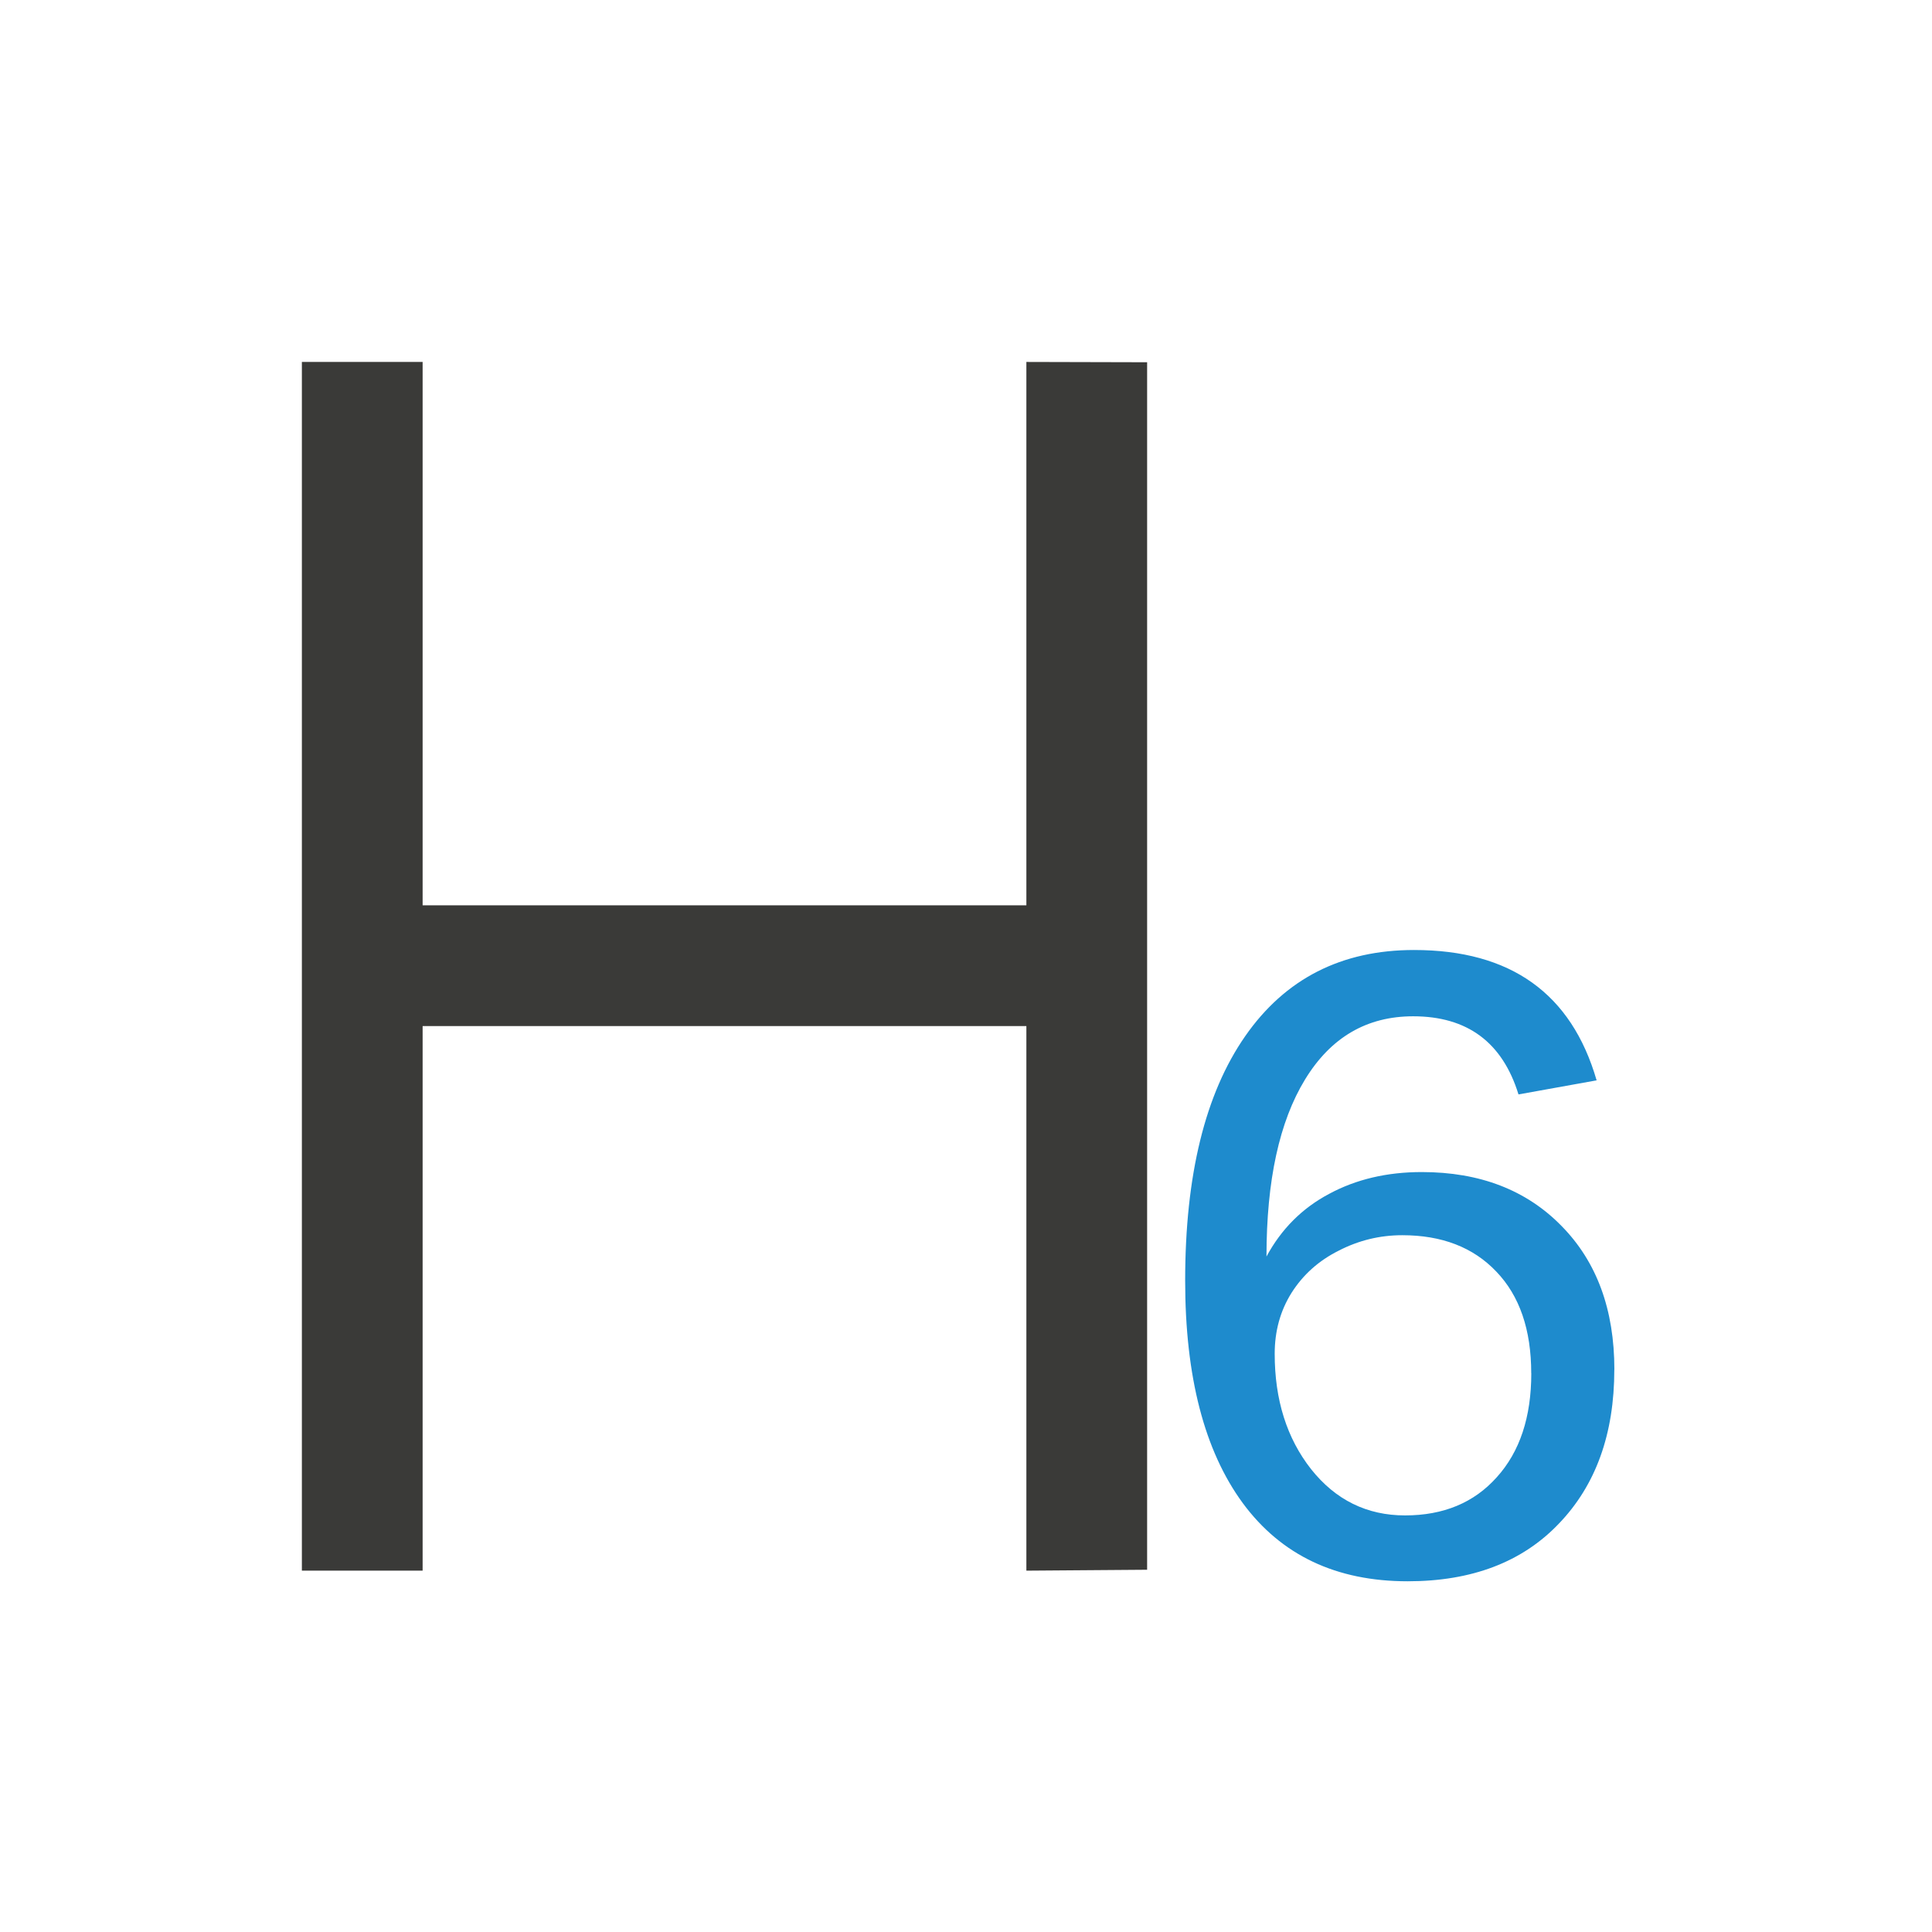 <svg viewBox="0 0 32 32" xmlns="http://www.w3.org/2000/svg"><path d="m5 5.995v20.02h.03 1.97v-9.02h10v9.02l2-.015v-20l-2-.005v9h-10v-9z" fill="#3a3a38" stroke-width=".77"/><path d="m26.738 22.686q0 1.595-.918 2.55-.91.955-2.505.955-1.775 0-2.73-1.294-.955-1.301-.955-3.686 0-2.618.993-4.047.993-1.429 2.798-1.429 2.399 0 3.024 2.159l-1.294.233q-.399-1.294-1.745-1.294-1.151 0-1.79 1.046-.639 1.046-.639 2.933.369-.684 1.038-1.038.669-.361 1.534-.361 1.444 0 2.317.895.873.888.873 2.377zm-1.376.06q0-1.083-.579-1.685-.572-.602-1.557-.602-.557 0-1.053.256-.496.248-.782.7-.278.444-.278 1.008 0 1.143.602 1.91.609.767 1.557.767.955 0 1.519-.632.572-.632.572-1.722z" fill="#1e8bcd"/></svg>